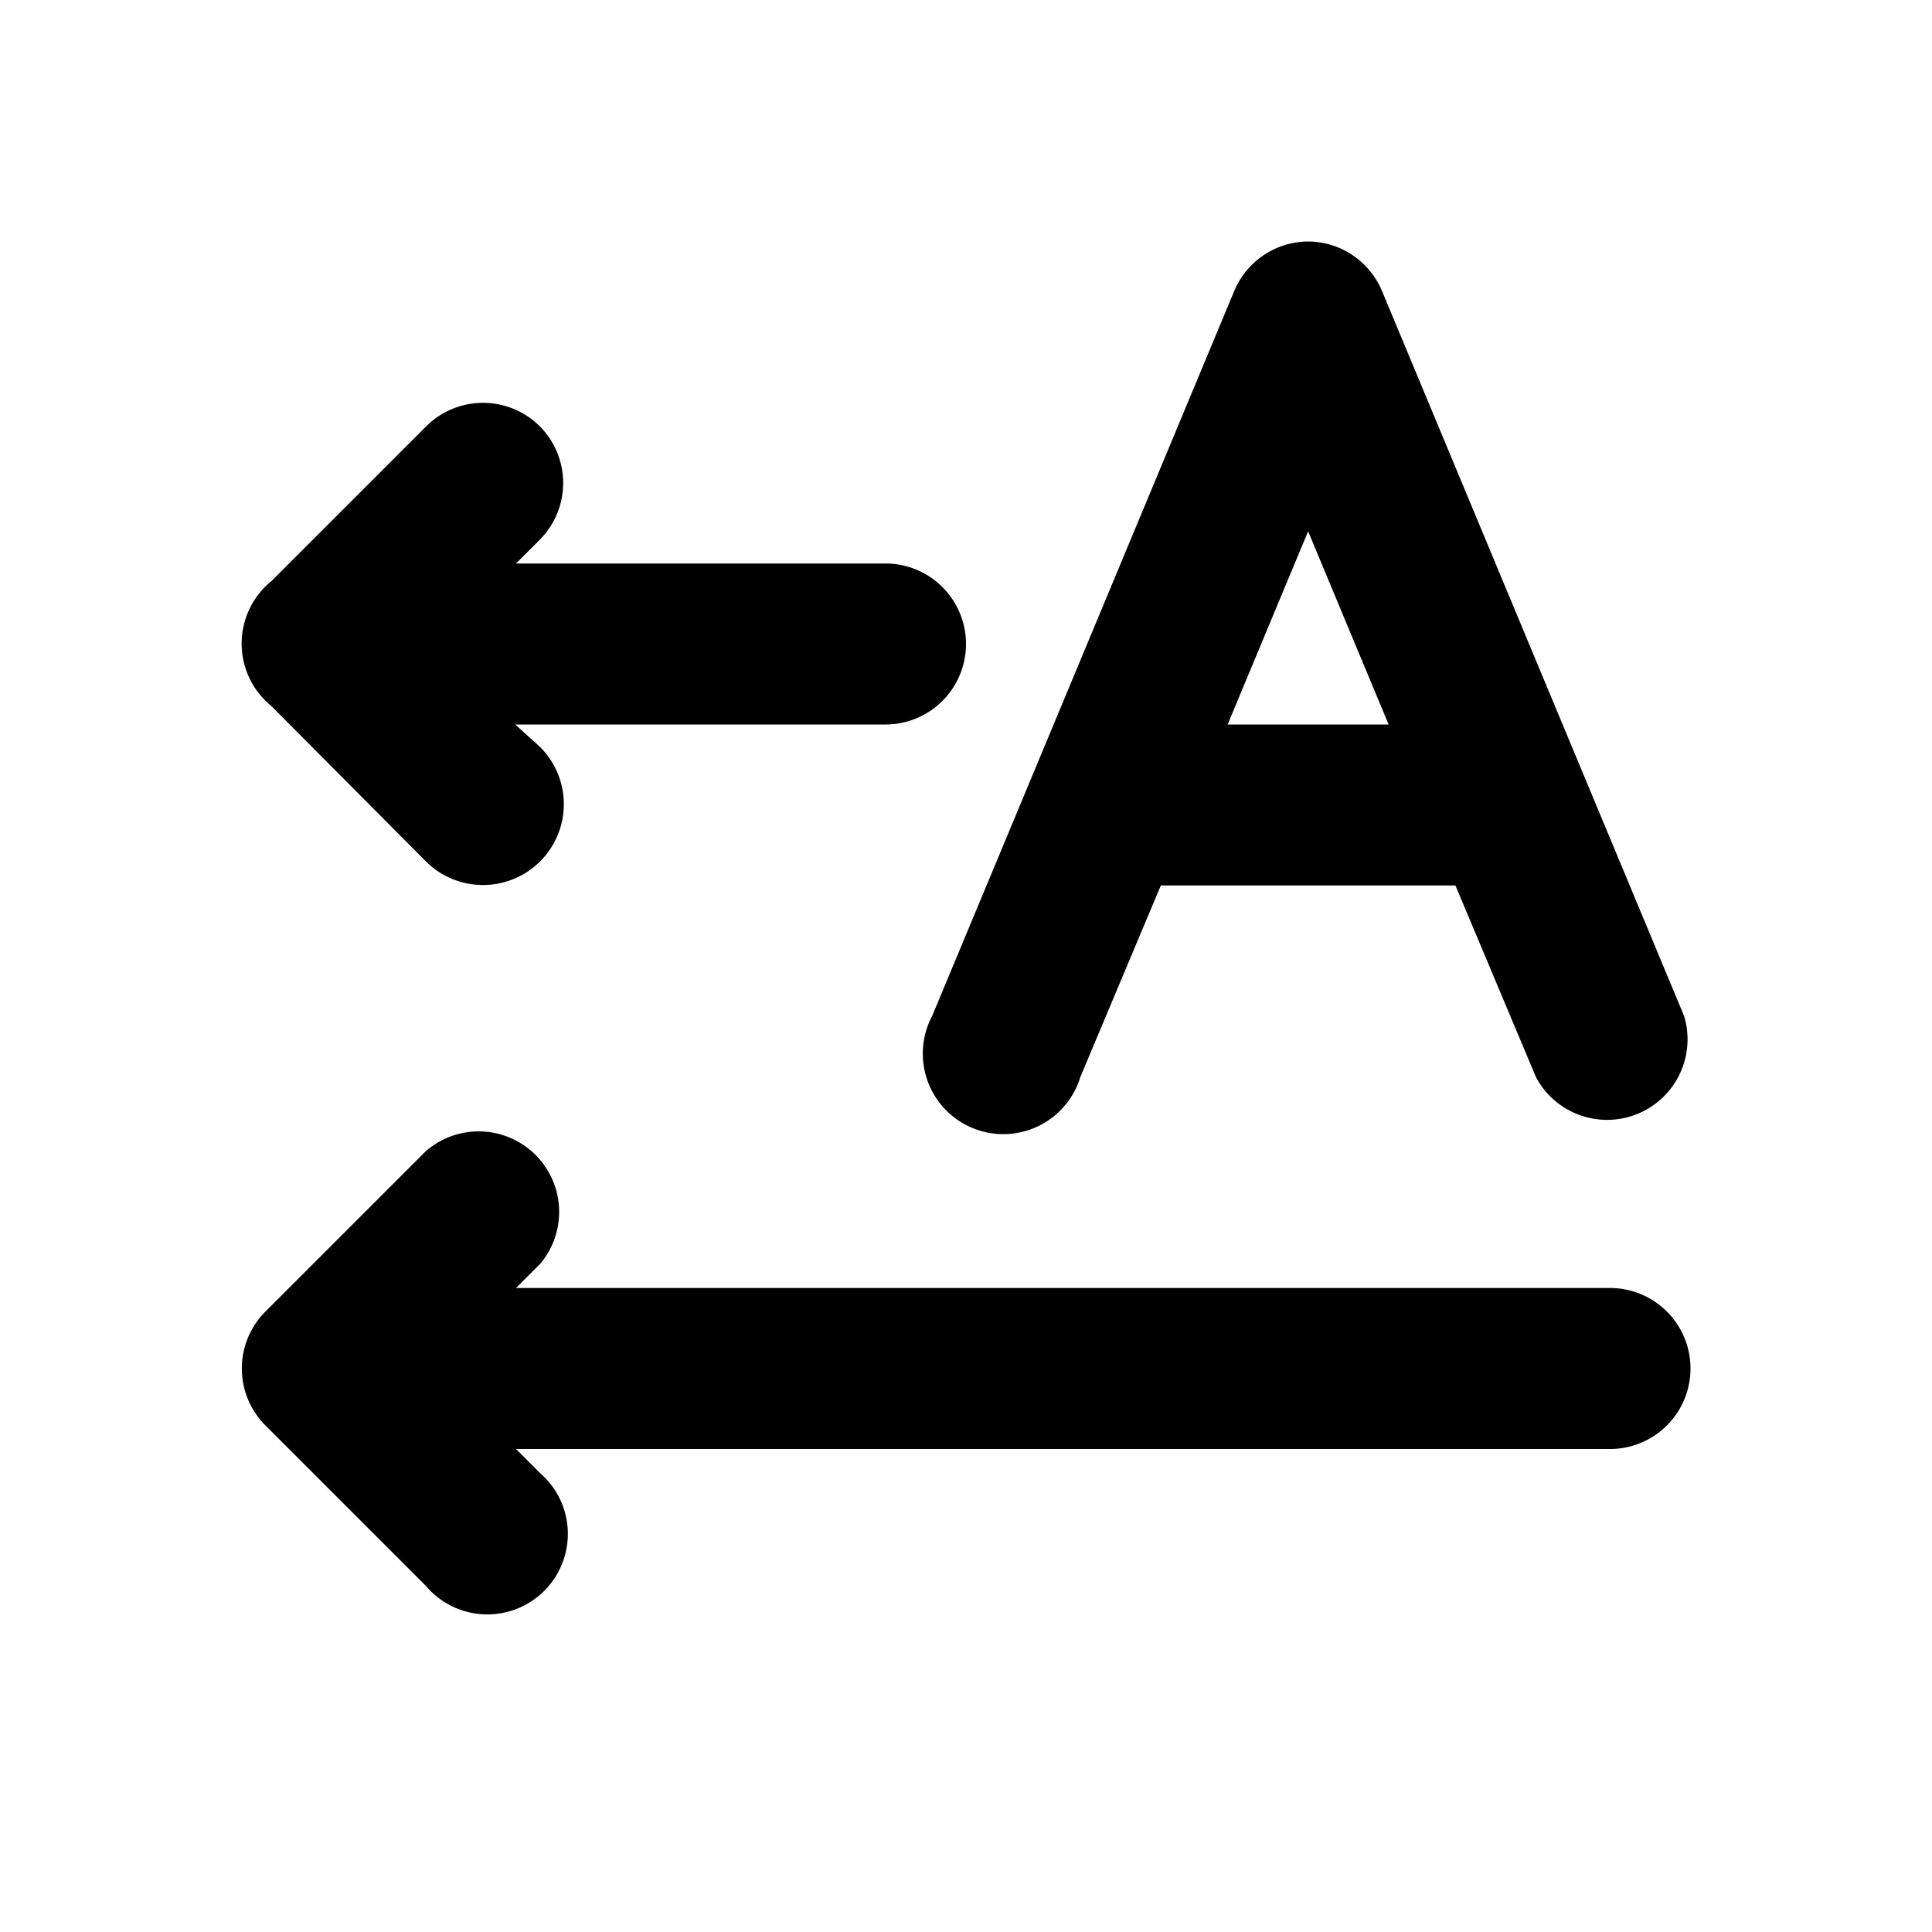 <svg fill="currentColor" viewBox="0 0 24 24"><path d="M16.25 3a1 1 0 0 0-.92.62l-3.75 9a1 1 0 1 0 1.84.76l1-2.38h3.66l1 2.38a1 1 0 0 0 1.84-.76l-3.75-9a1 1 0 0 0-.92-.62Zm0 3.6 1 2.4h-2l1-2.4ZM6.71 5.3a1 1 0 0 0-1.42 0L3.37 7.22a1 1 0 0 0 0 1.55l1.92 1.93a1 1 0 0 0 1.42-1.42L6.4 9H11a1 1 0 0 0 0-2H6.41l.3-.3a1 1 0 0 0 0-1.4Zm-1.42 9a1 1 0 0 1 1.42 1.4l-.3.3H20a1 1 0 0 1 0 2H6.41l.3.3a1 1 0 1 1-1.42 1.4l-2-2a1 1 0 0 1 0-1.4l2-2Z"/></svg>